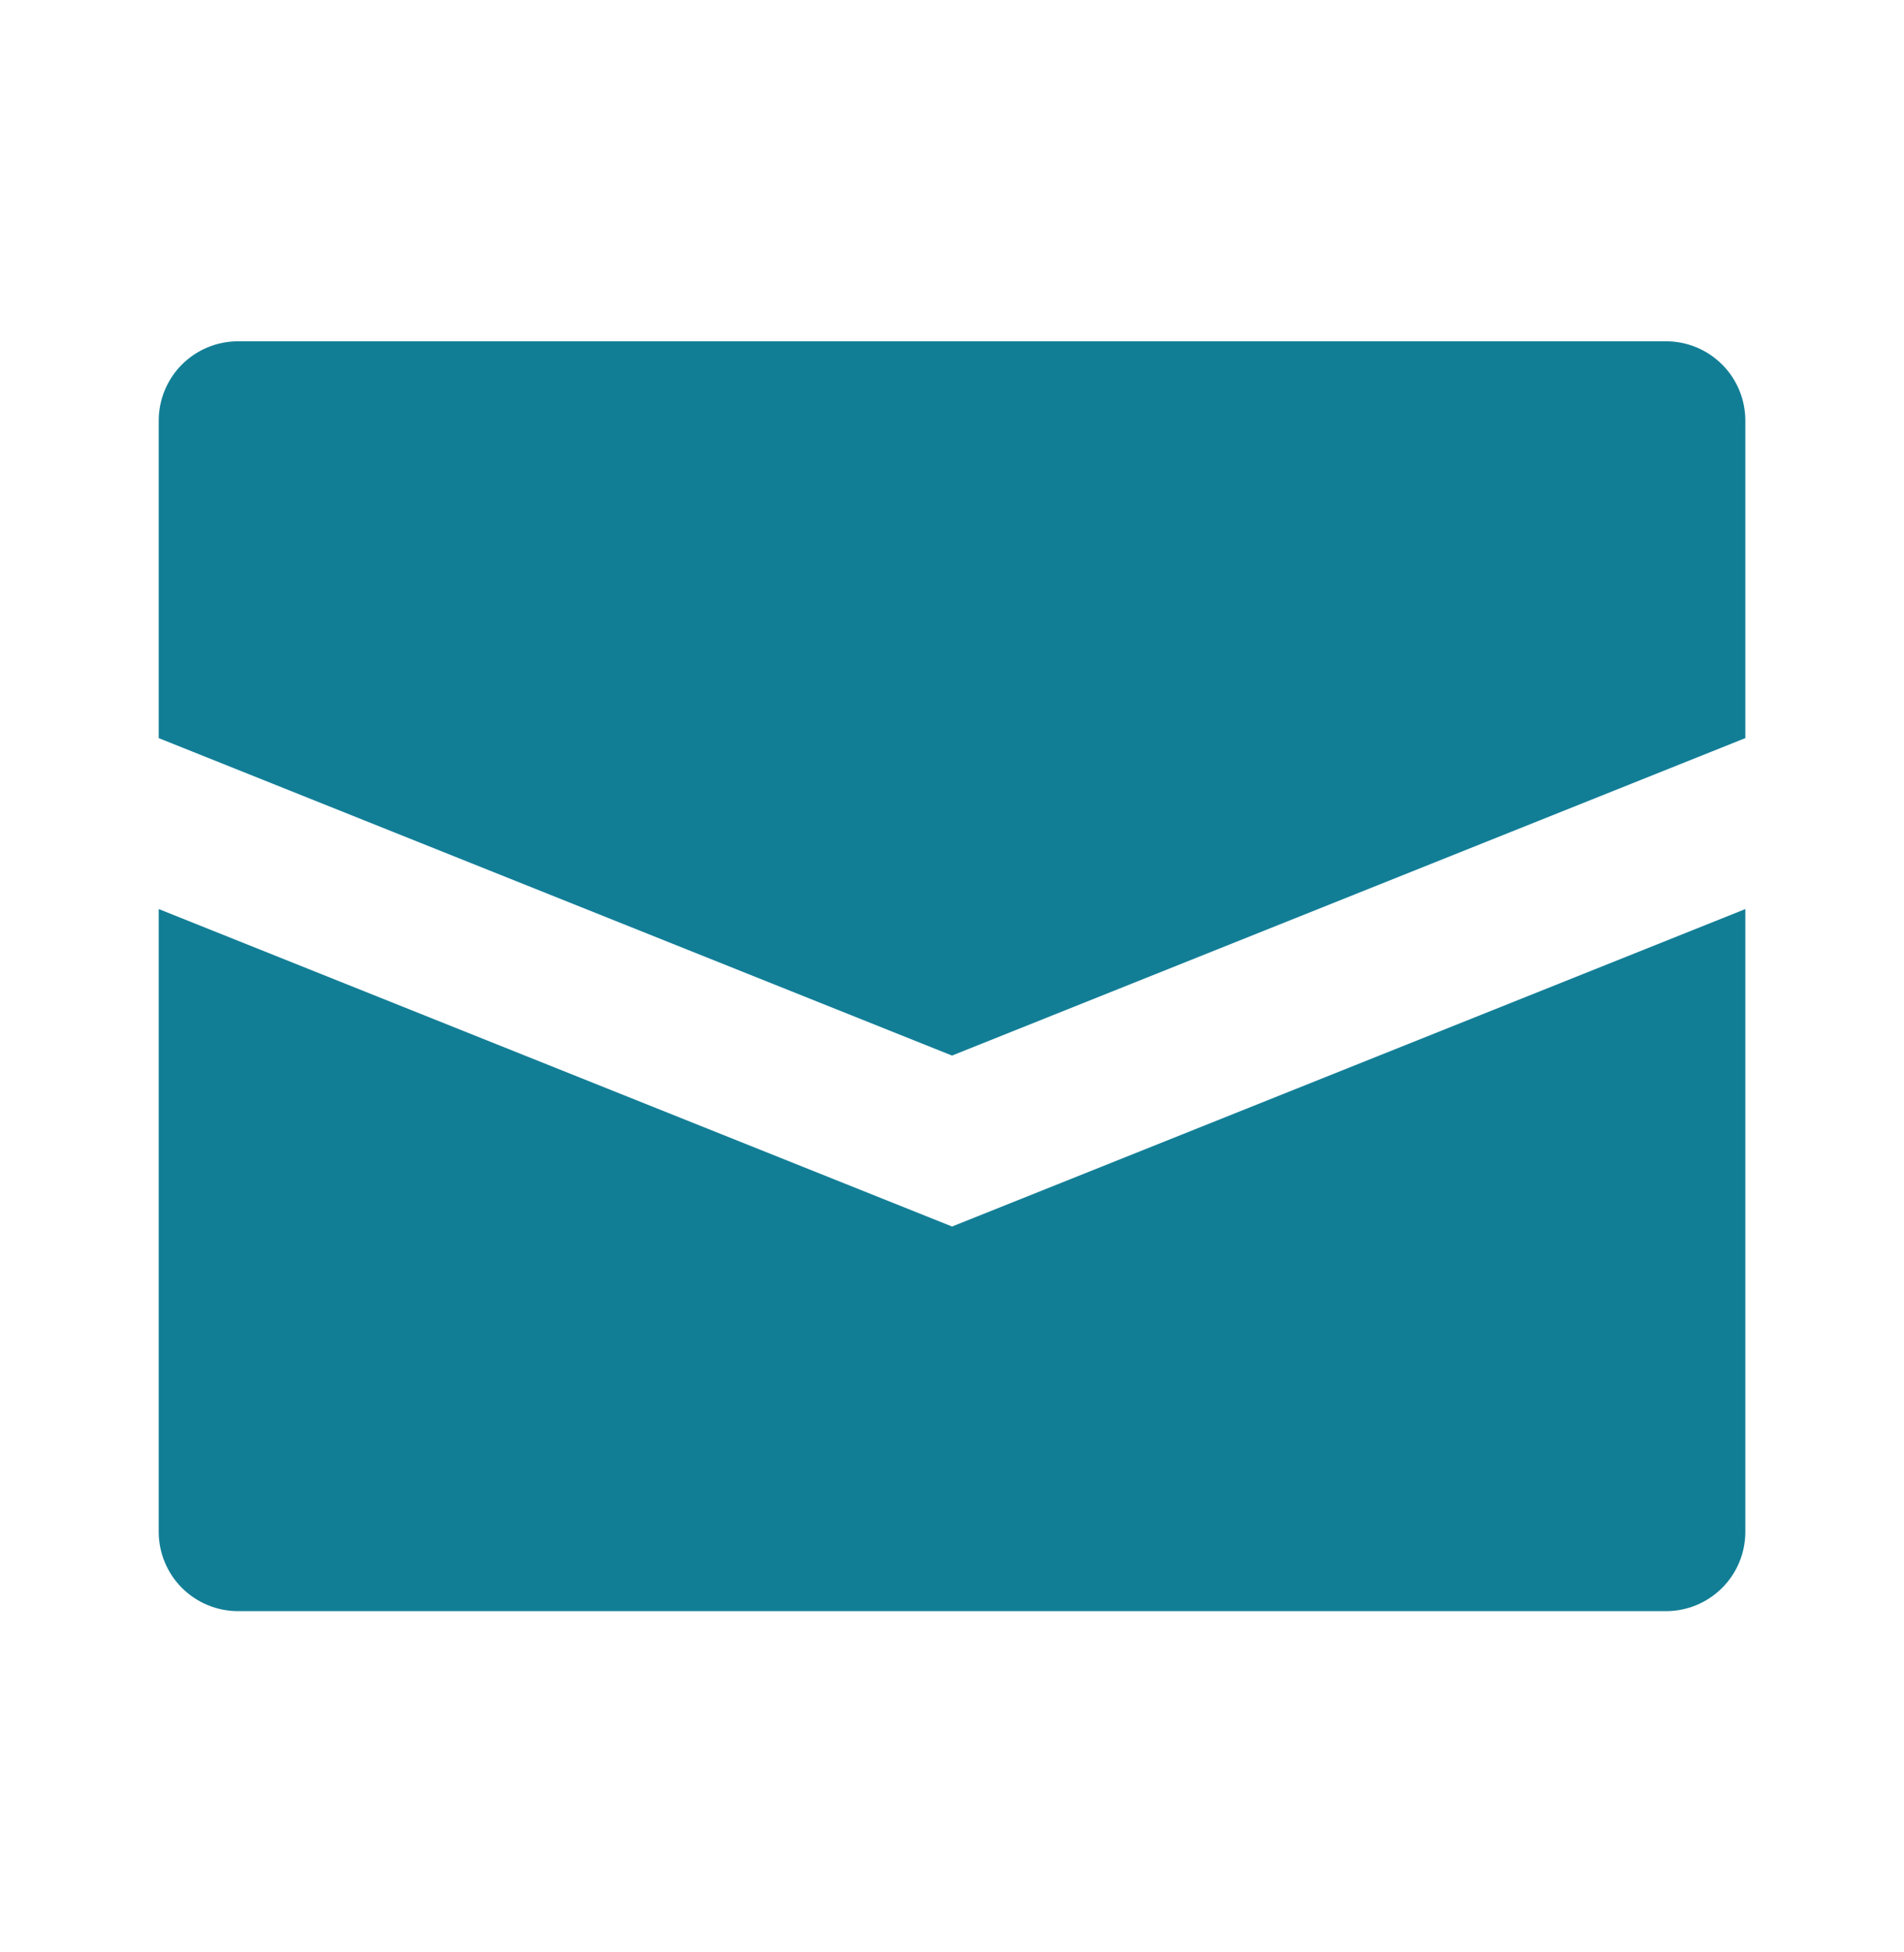 <svg width="40" height="41" viewBox="0 0 40 41" fill="none" xmlns="http://www.w3.org/2000/svg">
<path d="M36.667 8.834V15.5L20.001 22.167L3.334 15.5V8.834C3.334 8.392 3.51 7.968 3.822 7.655C4.135 7.343 4.559 7.167 5.001 7.167H35.001C35.443 7.167 35.867 7.343 36.179 7.655C36.492 7.968 36.667 8.392 36.667 8.834ZM3.334 19.09V32.167C3.334 32.609 3.51 33.033 3.822 33.346C4.135 33.658 4.559 33.834 5.001 33.834H35.001C35.443 33.834 35.867 33.658 36.179 33.346C36.492 33.033 36.667 32.609 36.667 32.167V19.09L20.001 25.757L3.334 19.09Z" fill="#127E96"/>
</svg>
